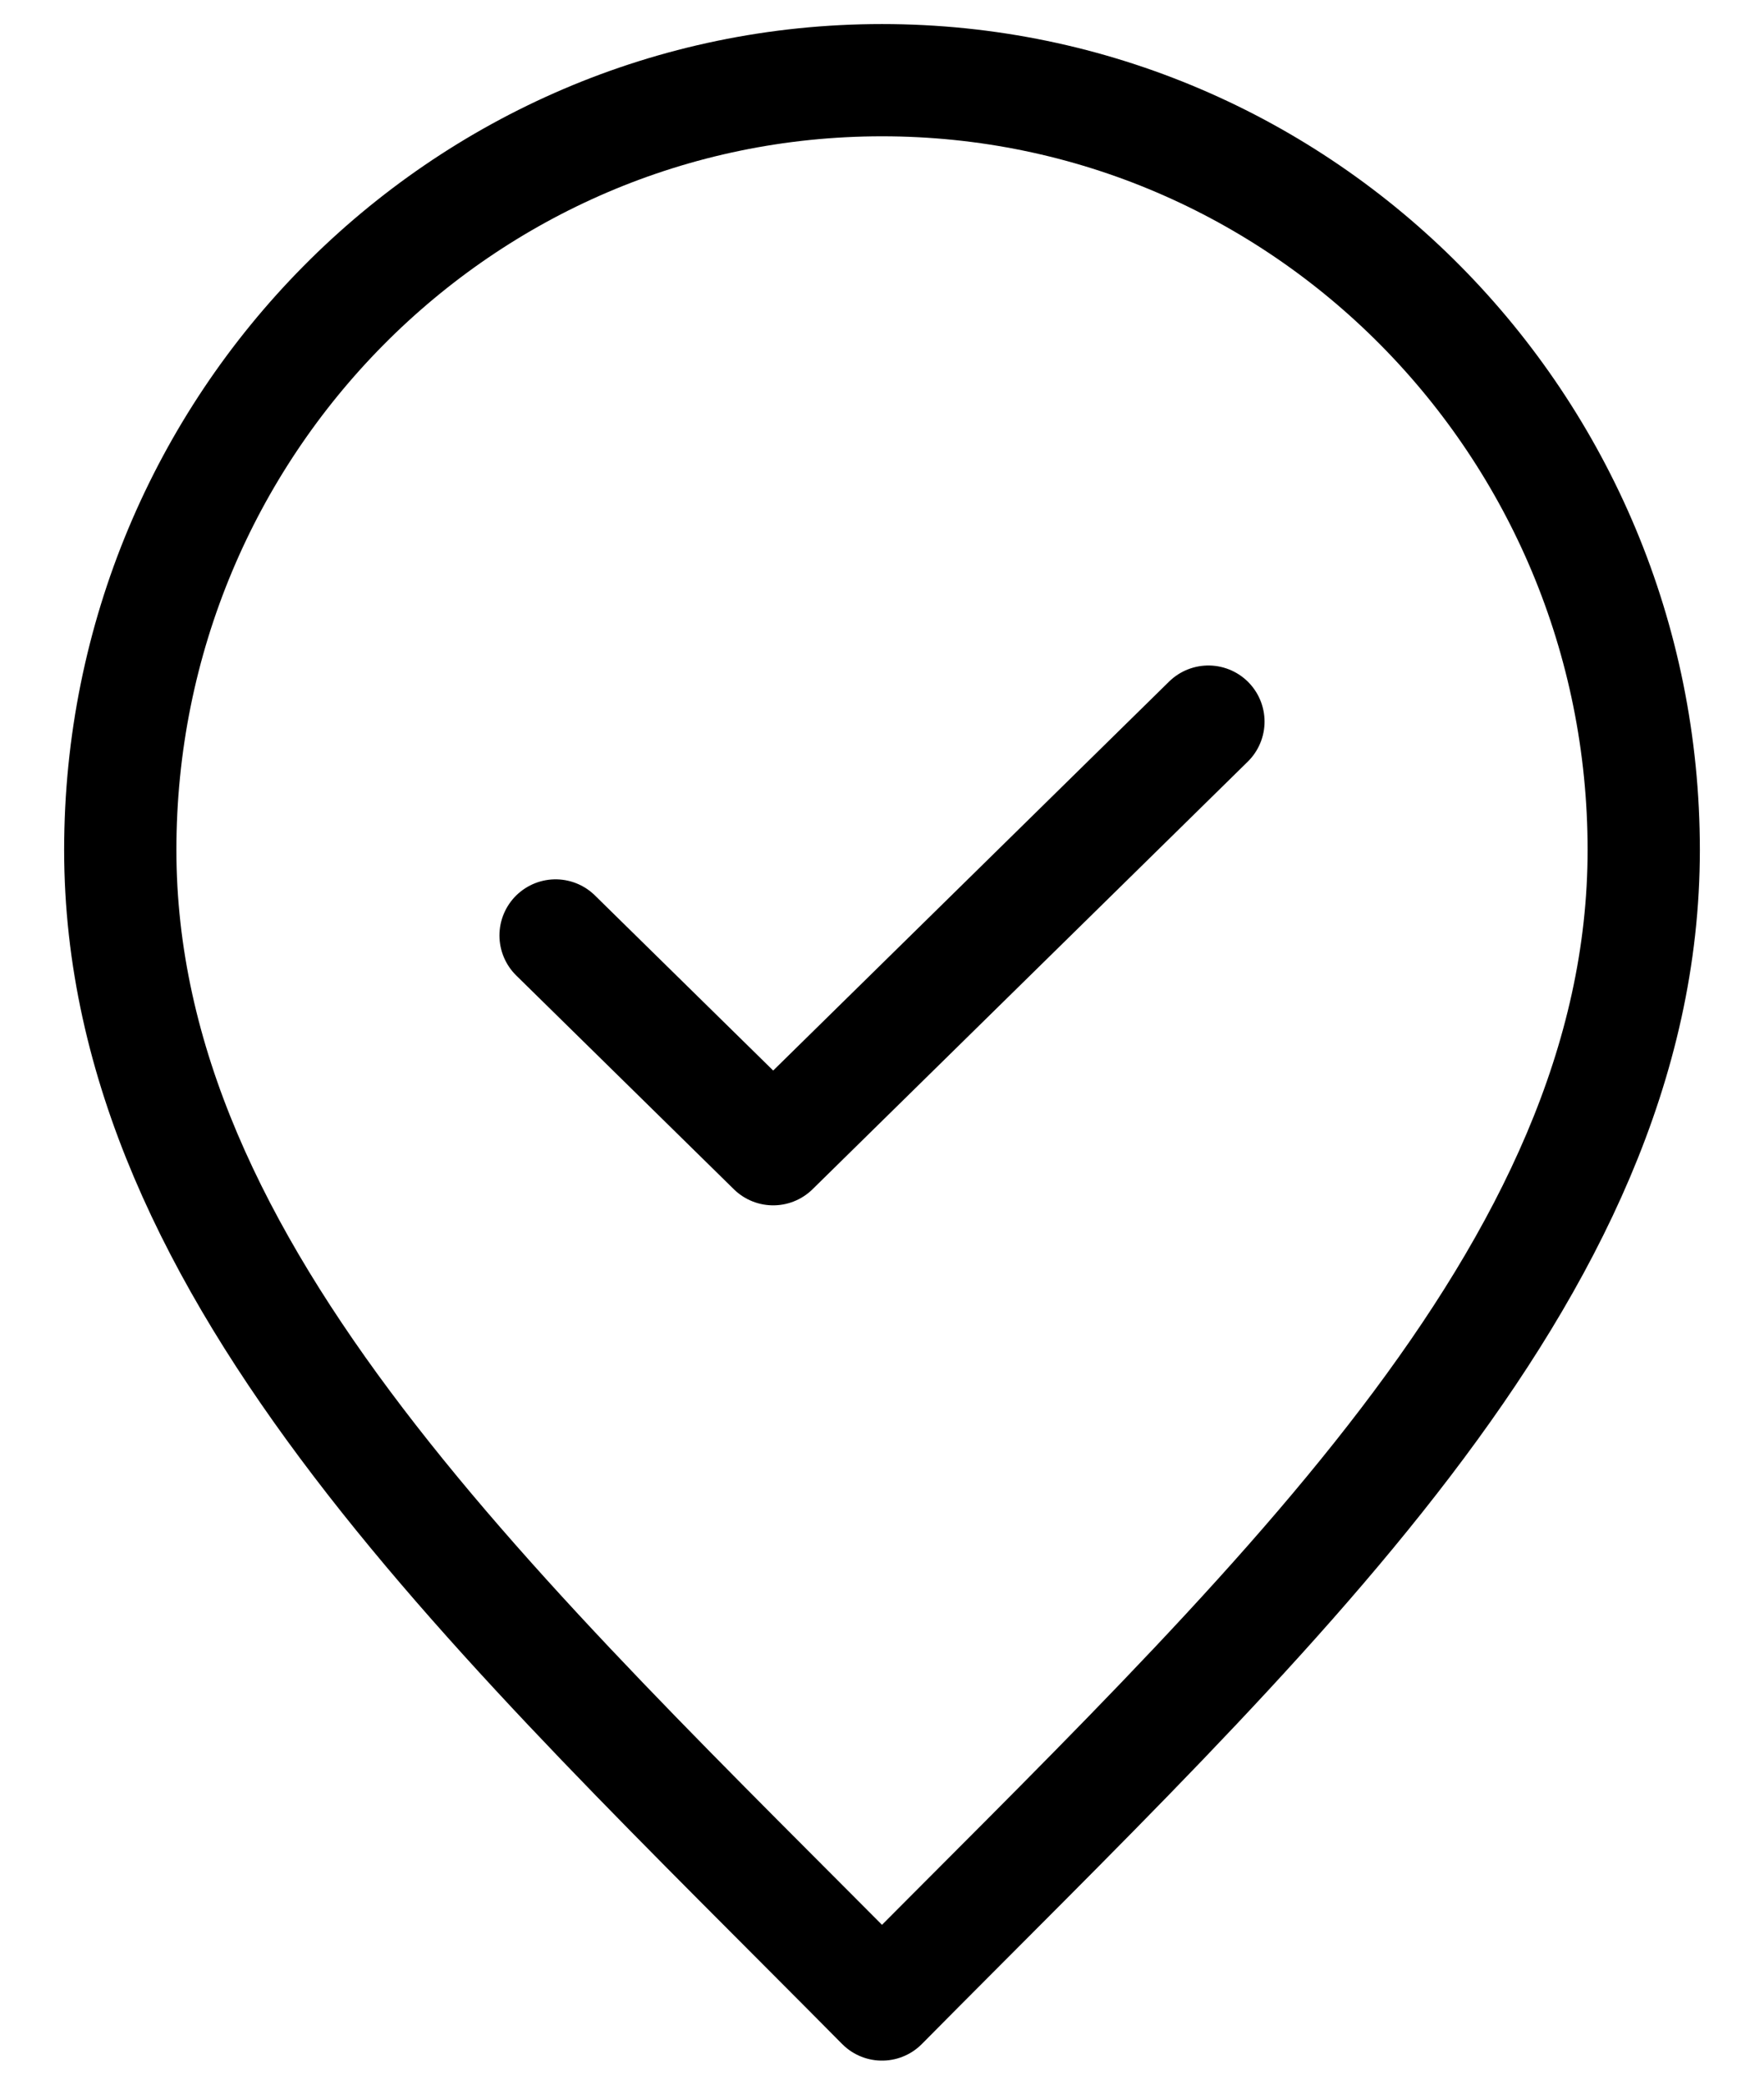 <svg width="22" height="26" viewBox="0 0 22 26" fill="none" xmlns="http://www.w3.org/2000/svg">
<path d="M6.929 11.667L9.643 14.333L15.071 9M20.5 10.6C20.5 15.902 15.75 20.2 11 25C6.25 20.2 1.5 15.902 1.5 10.6C1.5 5.298 5.753 1 11 1C16.247 1 20.5 5.298 20.5 10.6Z" stroke="black" stroke-width="1.4" stroke-linecap="round" stroke-linejoin="round"/>
</svg>
